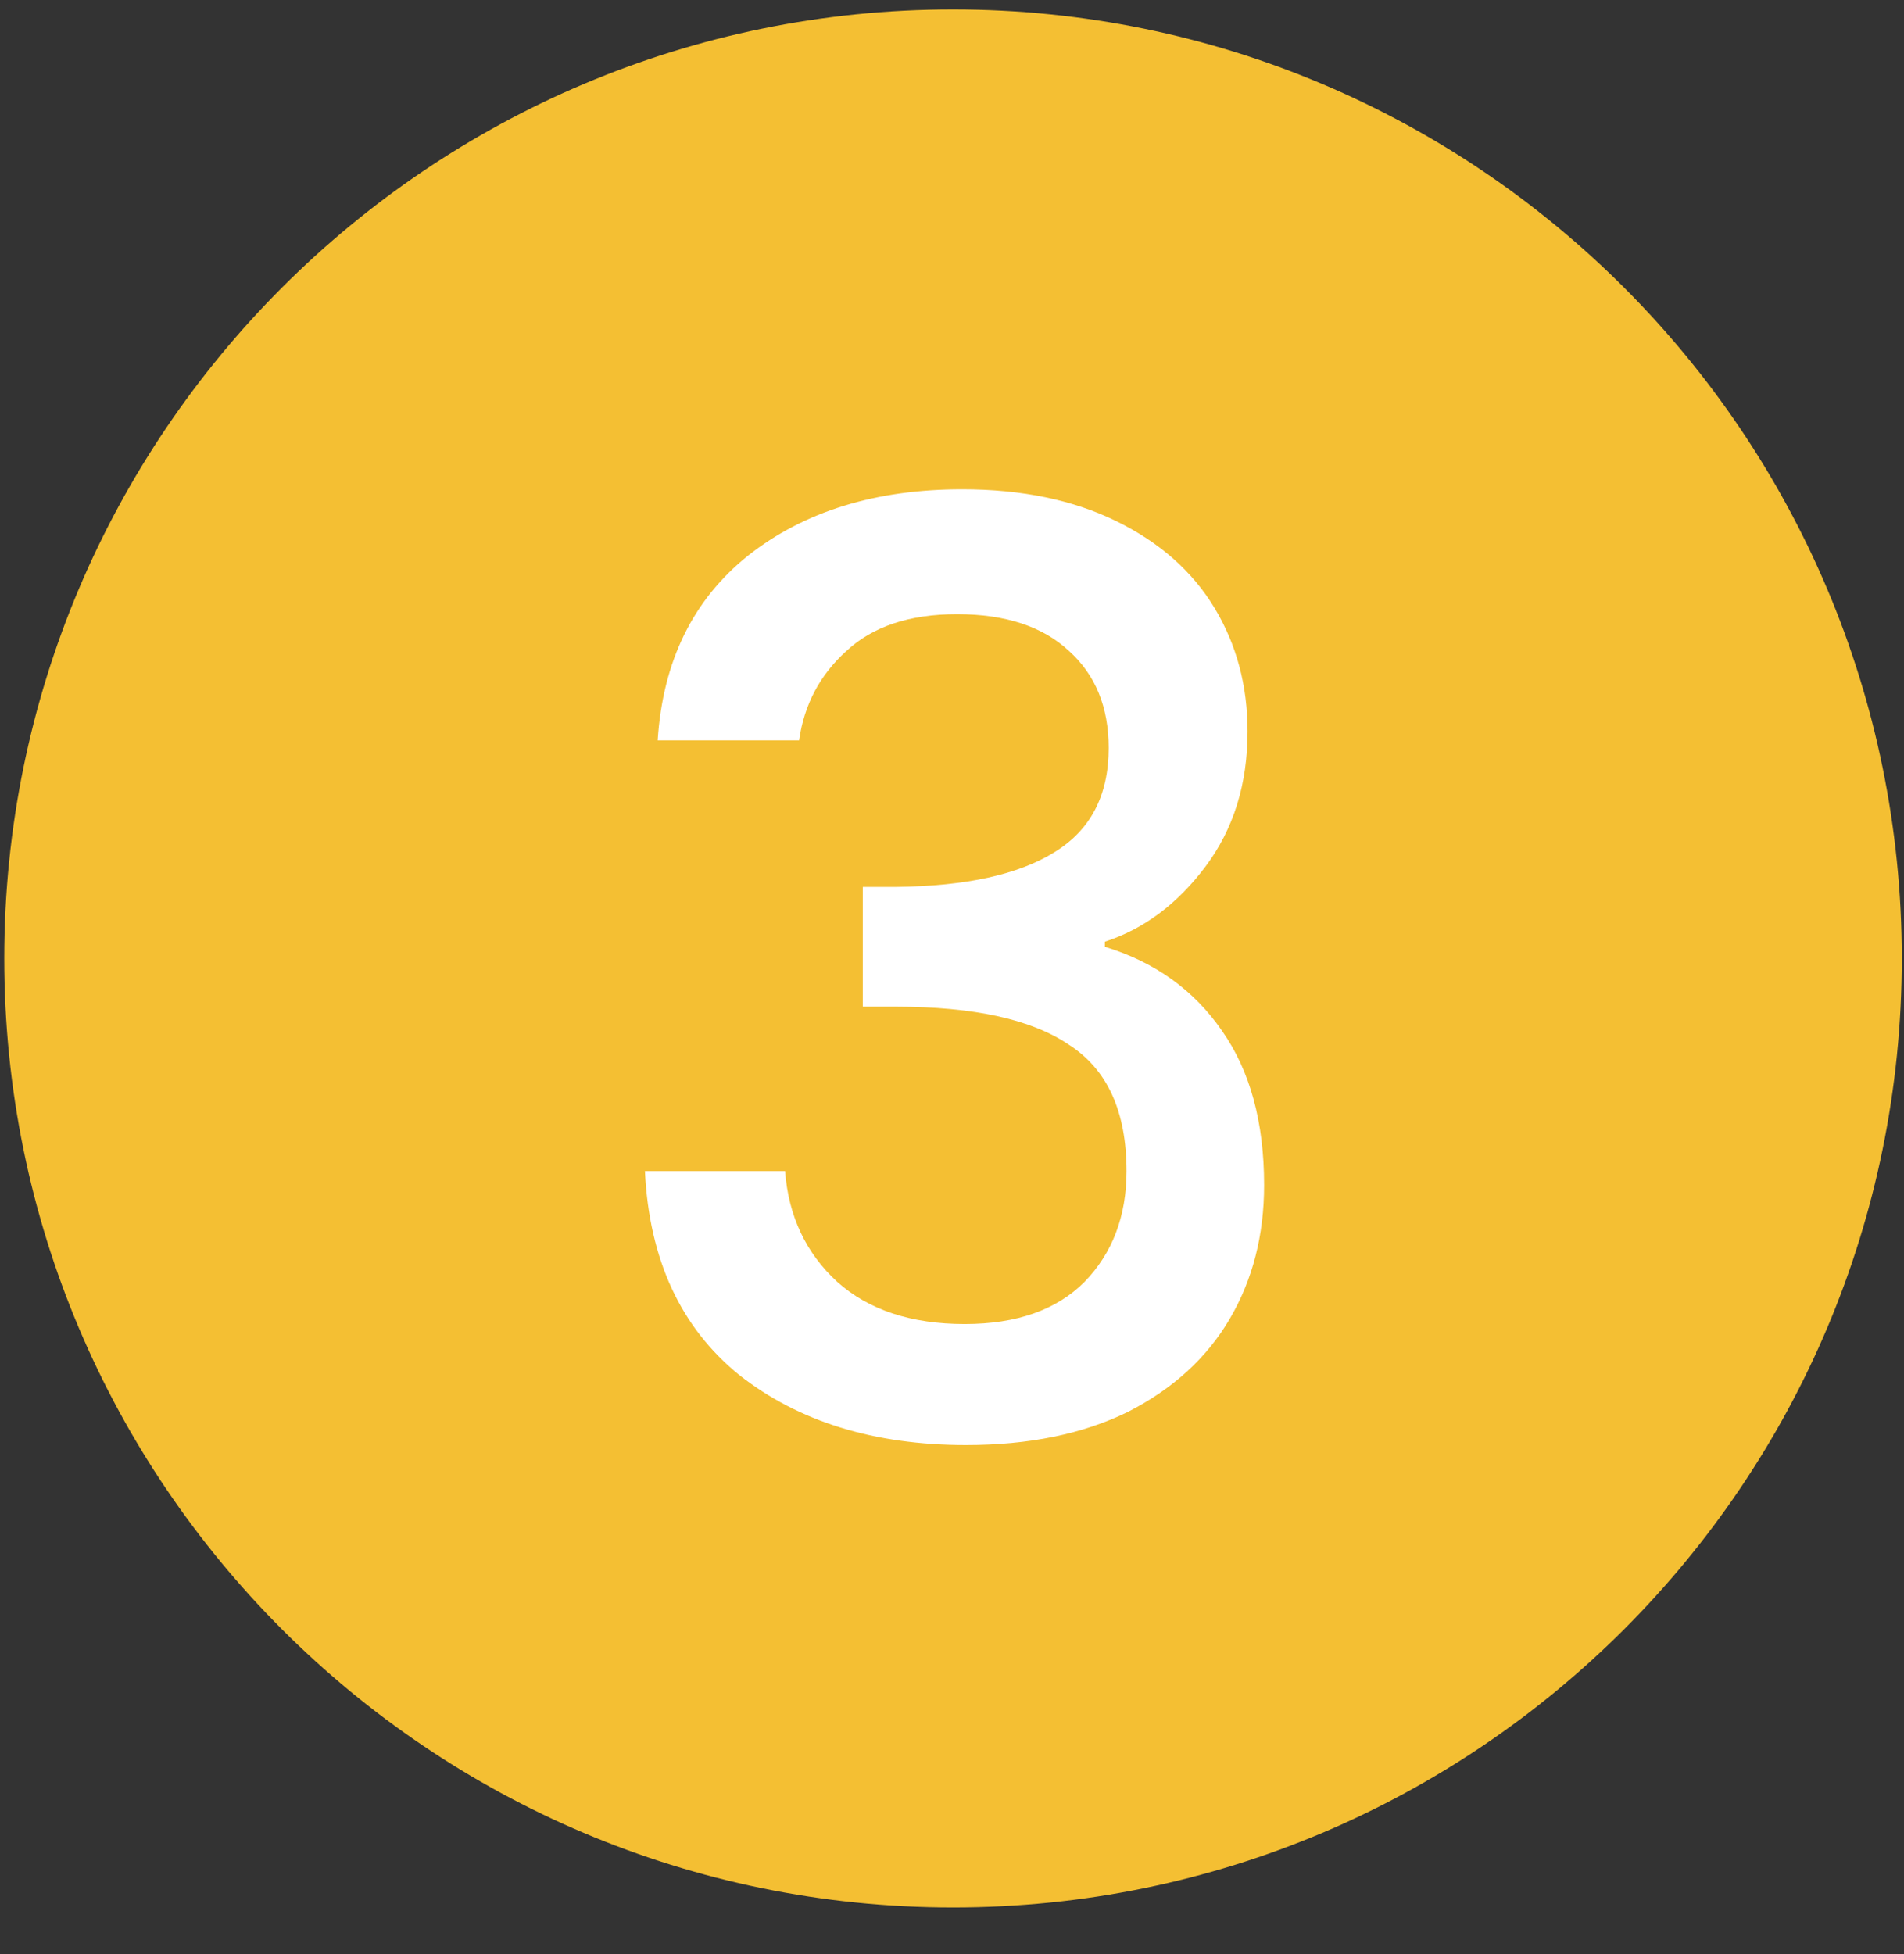 <svg xmlns="http://www.w3.org/2000/svg" width="115" height="118" viewBox="0 0 115 118" fill="none"><rect x="0" y="0" width="115" height="118" fill="#333333" stroke="none"/><path d="M57.562 115.179C89.211 115.179 114.867 89.523 114.867 57.875C114.867 26.226 89.211 0.57 57.562 0.57C25.914 0.57 0.257 26.226 0.257 57.875C0.257 89.523 25.914 115.179 57.562 115.179Z" fill="#F4BF33"></path><path d="M58.114 29.546C61.705 29.546 64.809 30.187 67.425 31.47C70.041 32.752 72.017 34.496 73.35 36.702C74.684 38.908 75.351 41.396 75.351 44.167C75.351 47.347 74.505 50.066 72.812 52.323C71.119 54.581 69.092 56.094 66.733 56.863V57.171C69.759 58.095 72.119 59.788 73.812 62.25C75.505 64.661 76.351 67.765 76.351 71.561C76.351 74.588 75.659 77.281 74.274 79.641C72.889 82.001 70.837 83.873 68.118 85.258C65.399 86.592 62.141 87.259 58.345 87.259C52.804 87.259 48.239 85.848 44.648 83.027C41.108 80.154 39.21 76.05 38.953 70.715H47.418C47.623 73.433 48.675 75.665 50.573 77.409C52.471 79.102 55.036 79.949 58.268 79.949C61.397 79.949 63.809 79.102 65.501 77.409C67.194 75.665 68.041 73.433 68.041 70.715C68.041 67.124 66.886 64.584 64.578 63.096C62.321 61.557 58.832 60.788 54.113 60.788H52.112V53.555H54.19C58.345 53.503 61.5 52.811 63.655 51.477C65.861 50.143 66.963 48.04 66.963 45.167C66.963 42.705 66.168 40.755 64.578 39.319C62.988 37.831 60.73 37.087 57.806 37.087C54.934 37.087 52.702 37.831 51.112 39.319C49.521 40.755 48.572 42.551 48.264 44.705H39.723C40.031 39.934 41.852 36.215 45.186 33.547C48.572 30.88 52.882 29.546 58.114 29.546Z" fill="white"></path></svg>